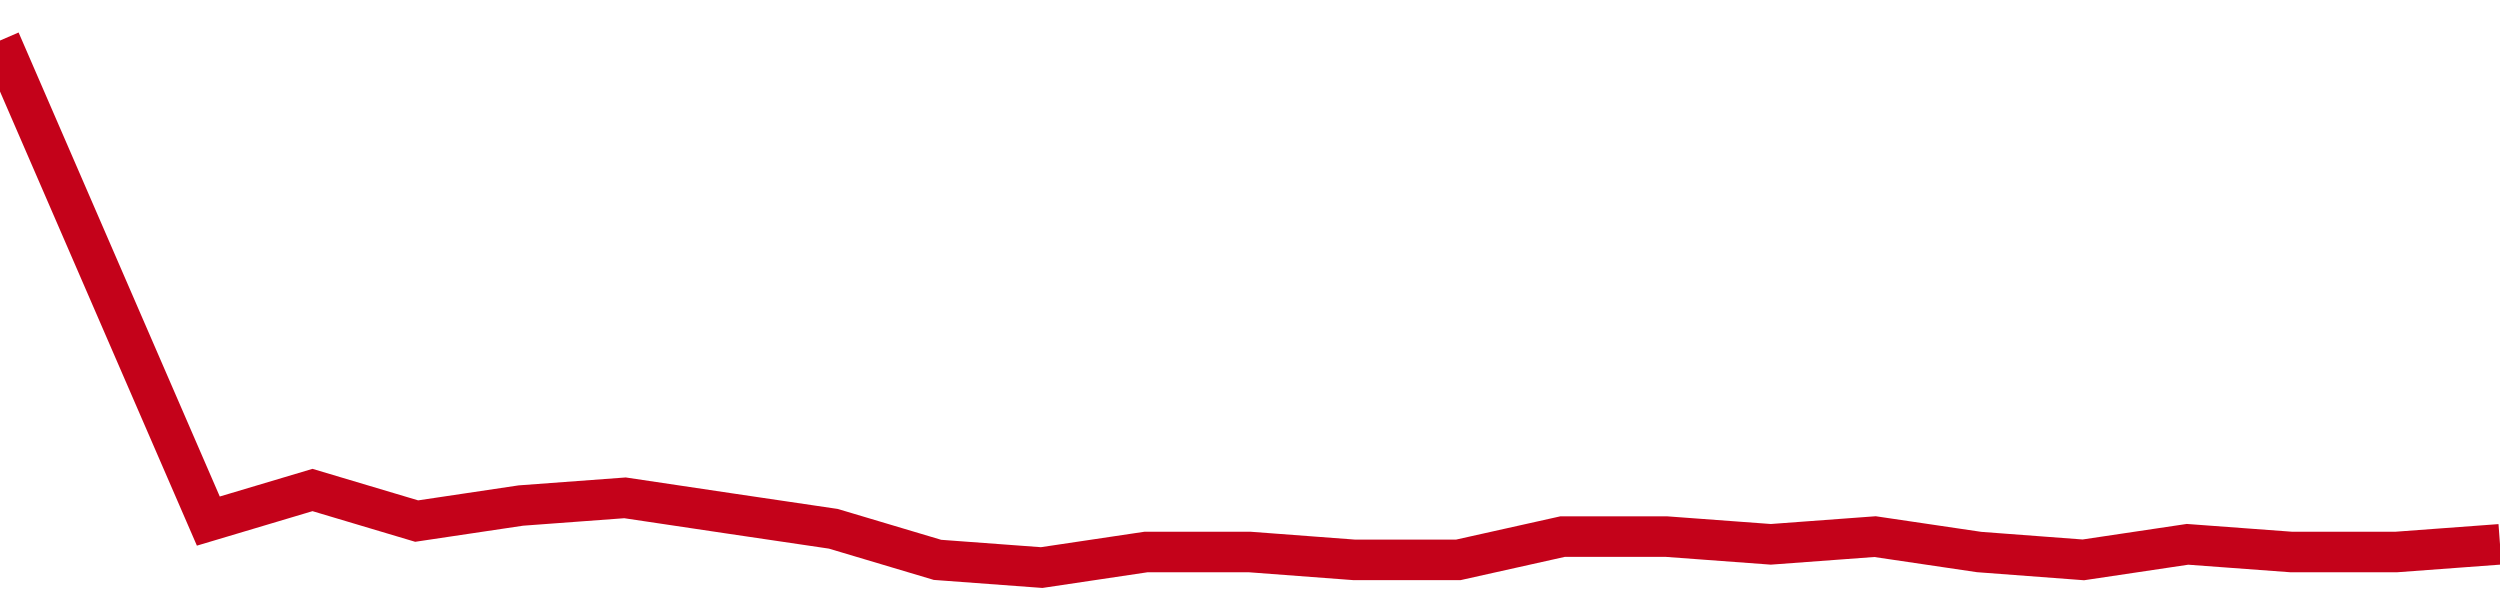 <!-- Generated with https://github.com/jxxe/sparkline/ --><svg viewBox="0 0 185 45" class="sparkline" xmlns="http://www.w3.org/2000/svg"><path class="sparkline--fill" d="M 0 3 L 0 3 L 7.708 20.78 L 15.417 38.56 L 23.125 36.26 L 30.833 38.56 L 38.542 37.41 L 46.25 36.84 L 53.958 37.99 L 61.667 39.13 L 69.375 41.43 L 77.083 42 L 84.792 40.85 L 92.5 40.85 L 100.208 41.43 L 107.917 41.43 L 115.625 39.71 L 123.333 39.71 L 131.042 40.28 L 138.75 39.71 L 146.458 40.85 L 154.167 41.43 L 161.875 40.28 L 169.583 40.85 L 177.292 40.85 L 185 40.28 V 45 L 0 45 Z" stroke="none" fill="none" ></path><path class="sparkline--line" d="M 0 3 L 0 3 L 7.708 20.78 L 15.417 38.56 L 23.125 36.26 L 30.833 38.56 L 38.542 37.41 L 46.25 36.84 L 53.958 37.99 L 61.667 39.13 L 69.375 41.43 L 77.083 42 L 84.792 40.85 L 92.5 40.85 L 100.208 41.43 L 107.917 41.43 L 115.625 39.71 L 123.333 39.71 L 131.042 40.28 L 138.75 39.71 L 146.458 40.85 L 154.167 41.43 L 161.875 40.28 L 169.583 40.85 L 177.292 40.85 L 185 40.28" fill="none" stroke-width="3" stroke="#C4021A" ></path></svg>